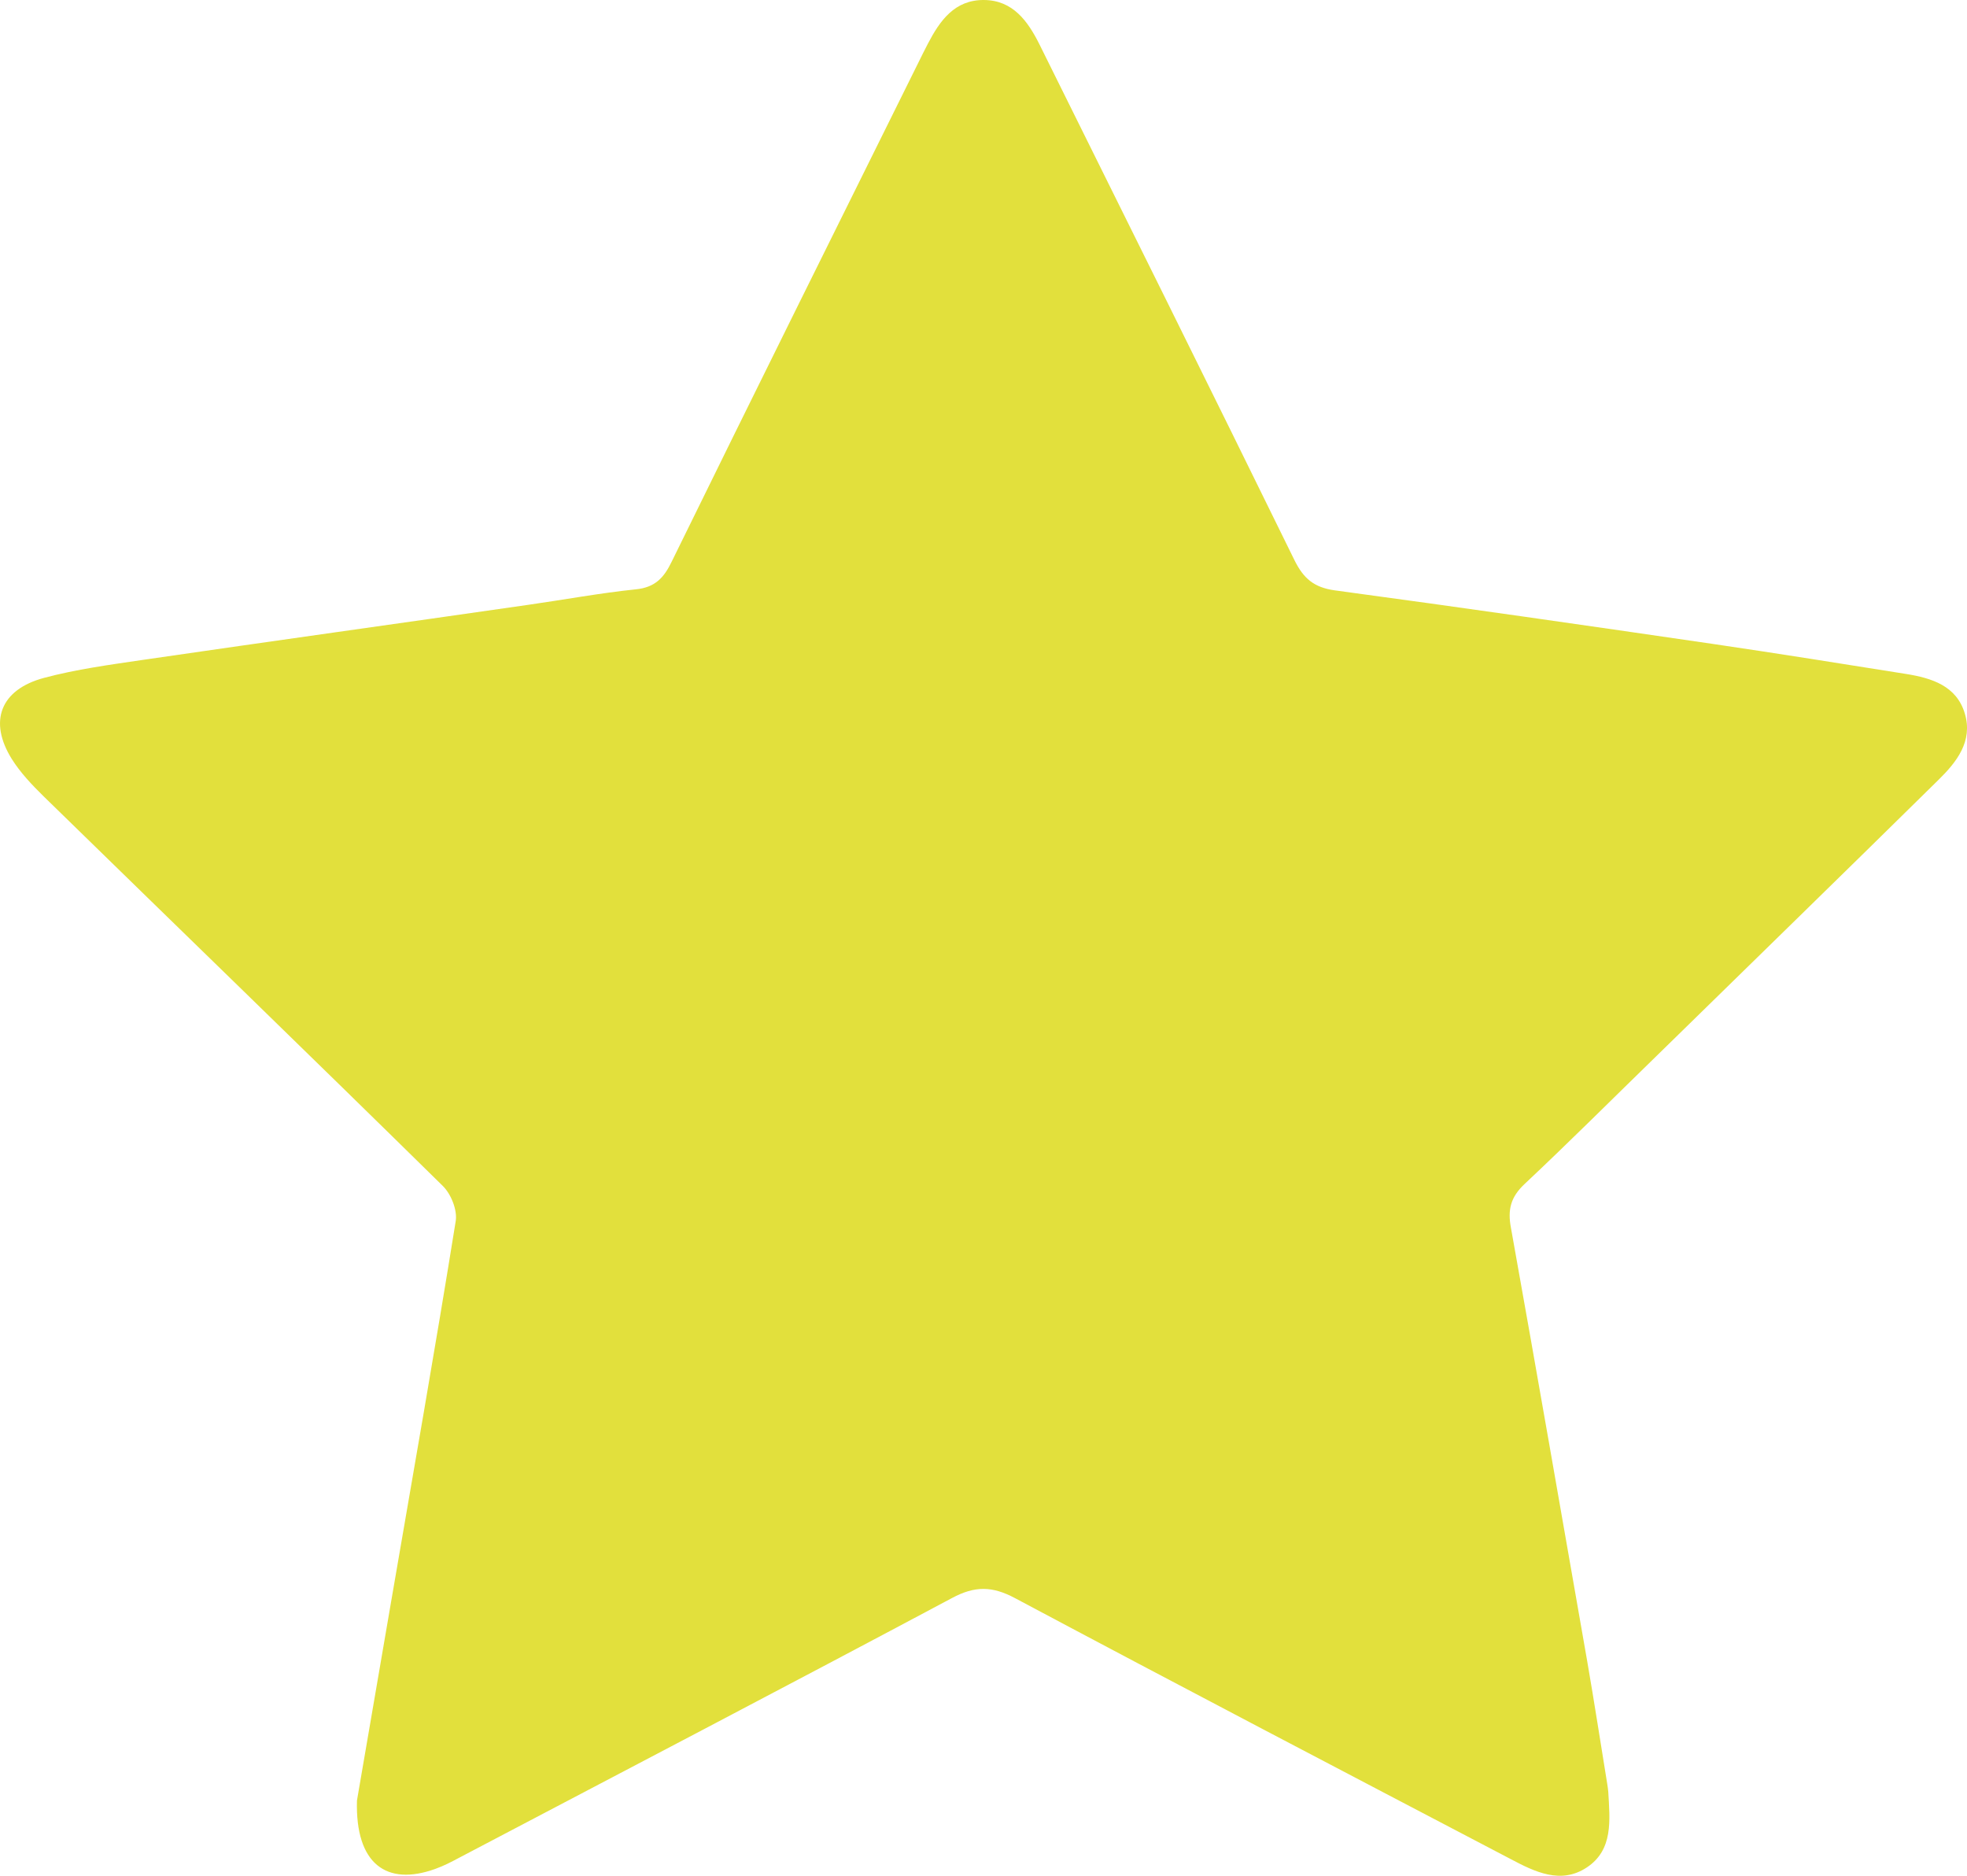 <?xml version="1.0" encoding="utf-8"?>
<!-- Generator: Adobe Illustrator 17.0.0, SVG Export Plug-In . SVG Version: 6.00 Build 0)  -->
<!DOCTYPE svg PUBLIC "-//W3C//DTD SVG 1.1//EN" "http://www.w3.org/Graphics/SVG/1.1/DTD/svg11.dtd">
<svg version="1.1" id="Capa_1" xmlns="http://www.w3.org/2000/svg" xmlns:xlink="http://www.w3.org/1999/xlink" x="0px" y="0px"
	 width="10.018px" height="9.552px" viewBox="0 0 10.018 9.552" enable-background="new 0 0 10.018 9.552" xml:space="preserve">
<path fill="#E2E03C" d="M1.818,9.169C1.87,8.867,1.931,8.512,1.992,8.156C2.103,7.51,2.217,6.865,2.321,6.218
	C2.33,6.162,2.297,6.08,2.255,6.039C1.58,5.375,0.9,4.717,0.222,4.055c-0.059-0.058-0.118-0.12-0.162-0.19
	c-0.119-0.191-0.059-0.353,0.164-0.413C0.389,3.408,0.56,3.385,0.73,3.36C1.383,3.265,2.037,3.174,2.69,3.08
	c0.183-0.026,0.365-0.06,0.549-0.079c0.097-0.01,0.142-0.058,0.182-0.141c0.424-0.865,0.853-1.728,1.281-2.591
	C4.71,0.254,4.718,0.238,4.726,0.222C4.787,0.105,4.862-0.001,5.011,0c0.148,0.001,0.224,0.108,0.283,0.226
	c0.434,0.875,0.869,1.75,1.299,2.627c0.046,0.093,0.099,0.138,0.203,0.153C7.441,3.093,8.086,3.186,8.73,3.28
	c0.326,0.048,0.652,0.1,0.978,0.152c0.13,0.021,0.257,0.06,0.299,0.202c0.042,0.141-0.042,0.247-0.135,0.338
	C9.395,4.442,8.915,4.909,8.437,5.377C8.213,5.595,7.992,5.816,7.764,6.03c-0.07,0.066-0.086,0.13-0.069,0.221
	c0.132,0.736,0.26,1.473,0.389,2.21C8.12,8.669,8.152,8.877,8.186,9.086C8.188,9.099,8.19,9.112,8.191,9.125
	C8.199,9.267,8.218,9.42,8.081,9.51C7.949,9.597,7.817,9.532,7.694,9.467C6.852,9.026,6.01,8.586,5.171,8.139
	C5.054,8.076,4.965,8.075,4.848,8.138C4.013,8.583,3.174,9.021,2.337,9.461c-0.039,0.021-0.078,0.041-0.12,0.056
	C1.968,9.607,1.809,9.491,1.818,9.169z"/>
</svg>
